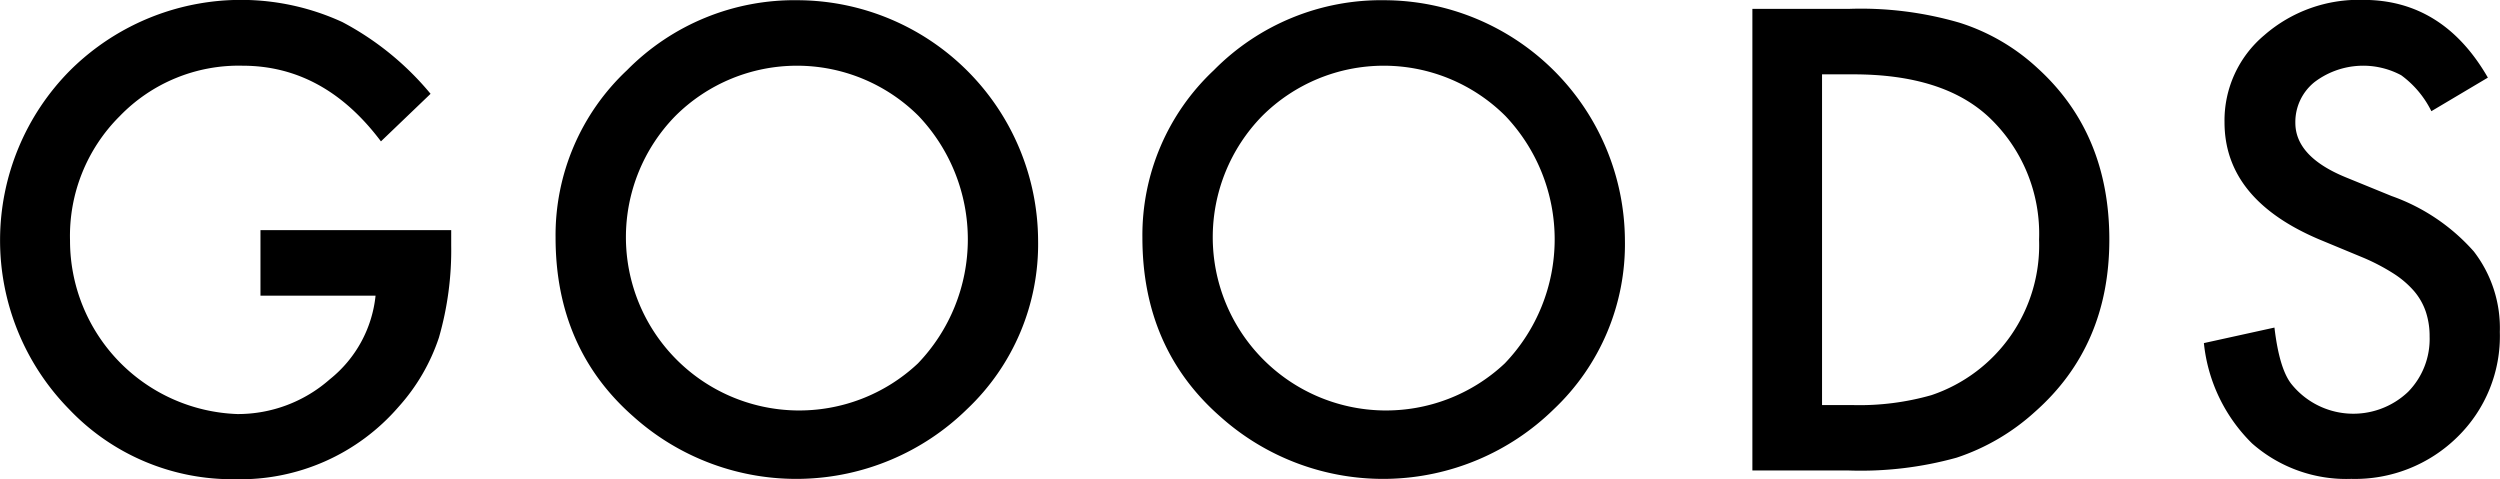 <svg xmlns="http://www.w3.org/2000/svg" width="228.656" height="43.82" viewBox="0 0 228.656 43.82">
  <defs>
    <style>
      .cls-1 {
        fill-rule: evenodd;
      }
    </style>
  </defs>
  <path id="ttl_goods.svg" class="cls-1" d="M589.979,8901.1h10.527a11.268,11.268,0,0,1-4.184,7.65,12.711,12.711,0,0,1-8.449,3.18,15.864,15.864,0,0,1-15.312-15.86,15.443,15.443,0,0,1,4.539-11.38,15.124,15.124,0,0,1,11.238-4.62q7.466,0,12.66,6.92l4.539-4.35a26.6,26.6,0,0,0-8.066-6.56,22.174,22.174,0,0,0-24.883,4.4,22.052,22.052,0,0,0-.109,31.01,20.583,20.583,0,0,0,15.175,6.4,19.132,19.132,0,0,0,14.957-6.62,17.9,17.9,0,0,0,3.692-6.34,28.882,28.882,0,0,0,1.121-8.43v-1.39H589.979v5.99Zm34.155,11.1a22.311,22.311,0,0,0,30.461-.71,20.765,20.765,0,0,0,6.508-15.45,22.074,22.074,0,0,0-21.957-21.96,21.5,21.5,0,0,0-15.641,6.4,20.683,20.683,0,0,0-6.535,15.31q0,10.155,7.164,16.41h0Zm3.8-27.54a15.753,15.753,0,0,1,22.23,0,16.385,16.385,0,0,1-.054,22.64,15.849,15.849,0,0,1-22.176-22.64h0Zm49.873,27.54a22.311,22.311,0,0,0,30.461-.71,20.765,20.765,0,0,0,6.507-15.45,22.074,22.074,0,0,0-21.957-21.96,21.493,21.493,0,0,0-15.64,6.4,20.683,20.683,0,0,0-6.535,15.31q0,10.155,7.164,16.41h0Zm3.8-27.54a15.754,15.754,0,0,1,22.231,0,16.384,16.384,0,0,1-.055,22.64,15.849,15.849,0,0,1-22.176-22.64h0Zm53.576,32.43a32.765,32.765,0,0,0,9.926-1.17,19.928,19.928,0,0,0,7.164-4.19q6.808-6.015,6.808-15.75,0-9.7-6.535-15.66a18.829,18.829,0,0,0-7.191-4.19,32.194,32.194,0,0,0-10.063-1.26h-8.859v42.22h8.75Zm-2.379-36.23h2.871q8.148,0,12.332,3.86a14.657,14.657,0,0,1,4.648,11.26,14.474,14.474,0,0,1-9.843,14.22,23.987,23.987,0,0,1-7.137.91h-2.871v-30.25Zm49.5-6.81a13.145,13.145,0,0,0-9.051,3.23,10.173,10.173,0,0,0-3.637,7.96q0,7.05,8.668,10.72l4.074,1.69a18.6,18.6,0,0,1,2.735,1.44,8.605,8.605,0,0,1,1.873,1.61,5.735,5.735,0,0,1,1.066,1.89,7.044,7.044,0,0,1,.342,2.25,6.893,6.893,0,0,1-1.969,5.06,7.266,7.266,0,0,1-10.691-.74c-0.729-.94-1.24-2.66-1.531-5.14l-6.454,1.42a15.007,15.007,0,0,0,4.4,9.17,13.025,13.025,0,0,0,9.078,3.25,13.339,13.339,0,0,0,9.707-3.83,12.888,12.888,0,0,0,3.883-9.62,11.46,11.46,0,0,0-2.379-7.35,18.077,18.077,0,0,0-7.52-5.07l-4.211-1.72q-4.593-1.89-4.593-4.98a4.678,4.678,0,0,1,1.75-3.72,7.367,7.367,0,0,1,7.929-.63,8.982,8.982,0,0,1,2.762,3.29l5.168-3.07q-4.1-7.11-11.4-7.11h0Z" transform="translate(-566.156 -8874.06)"/>
</svg>
